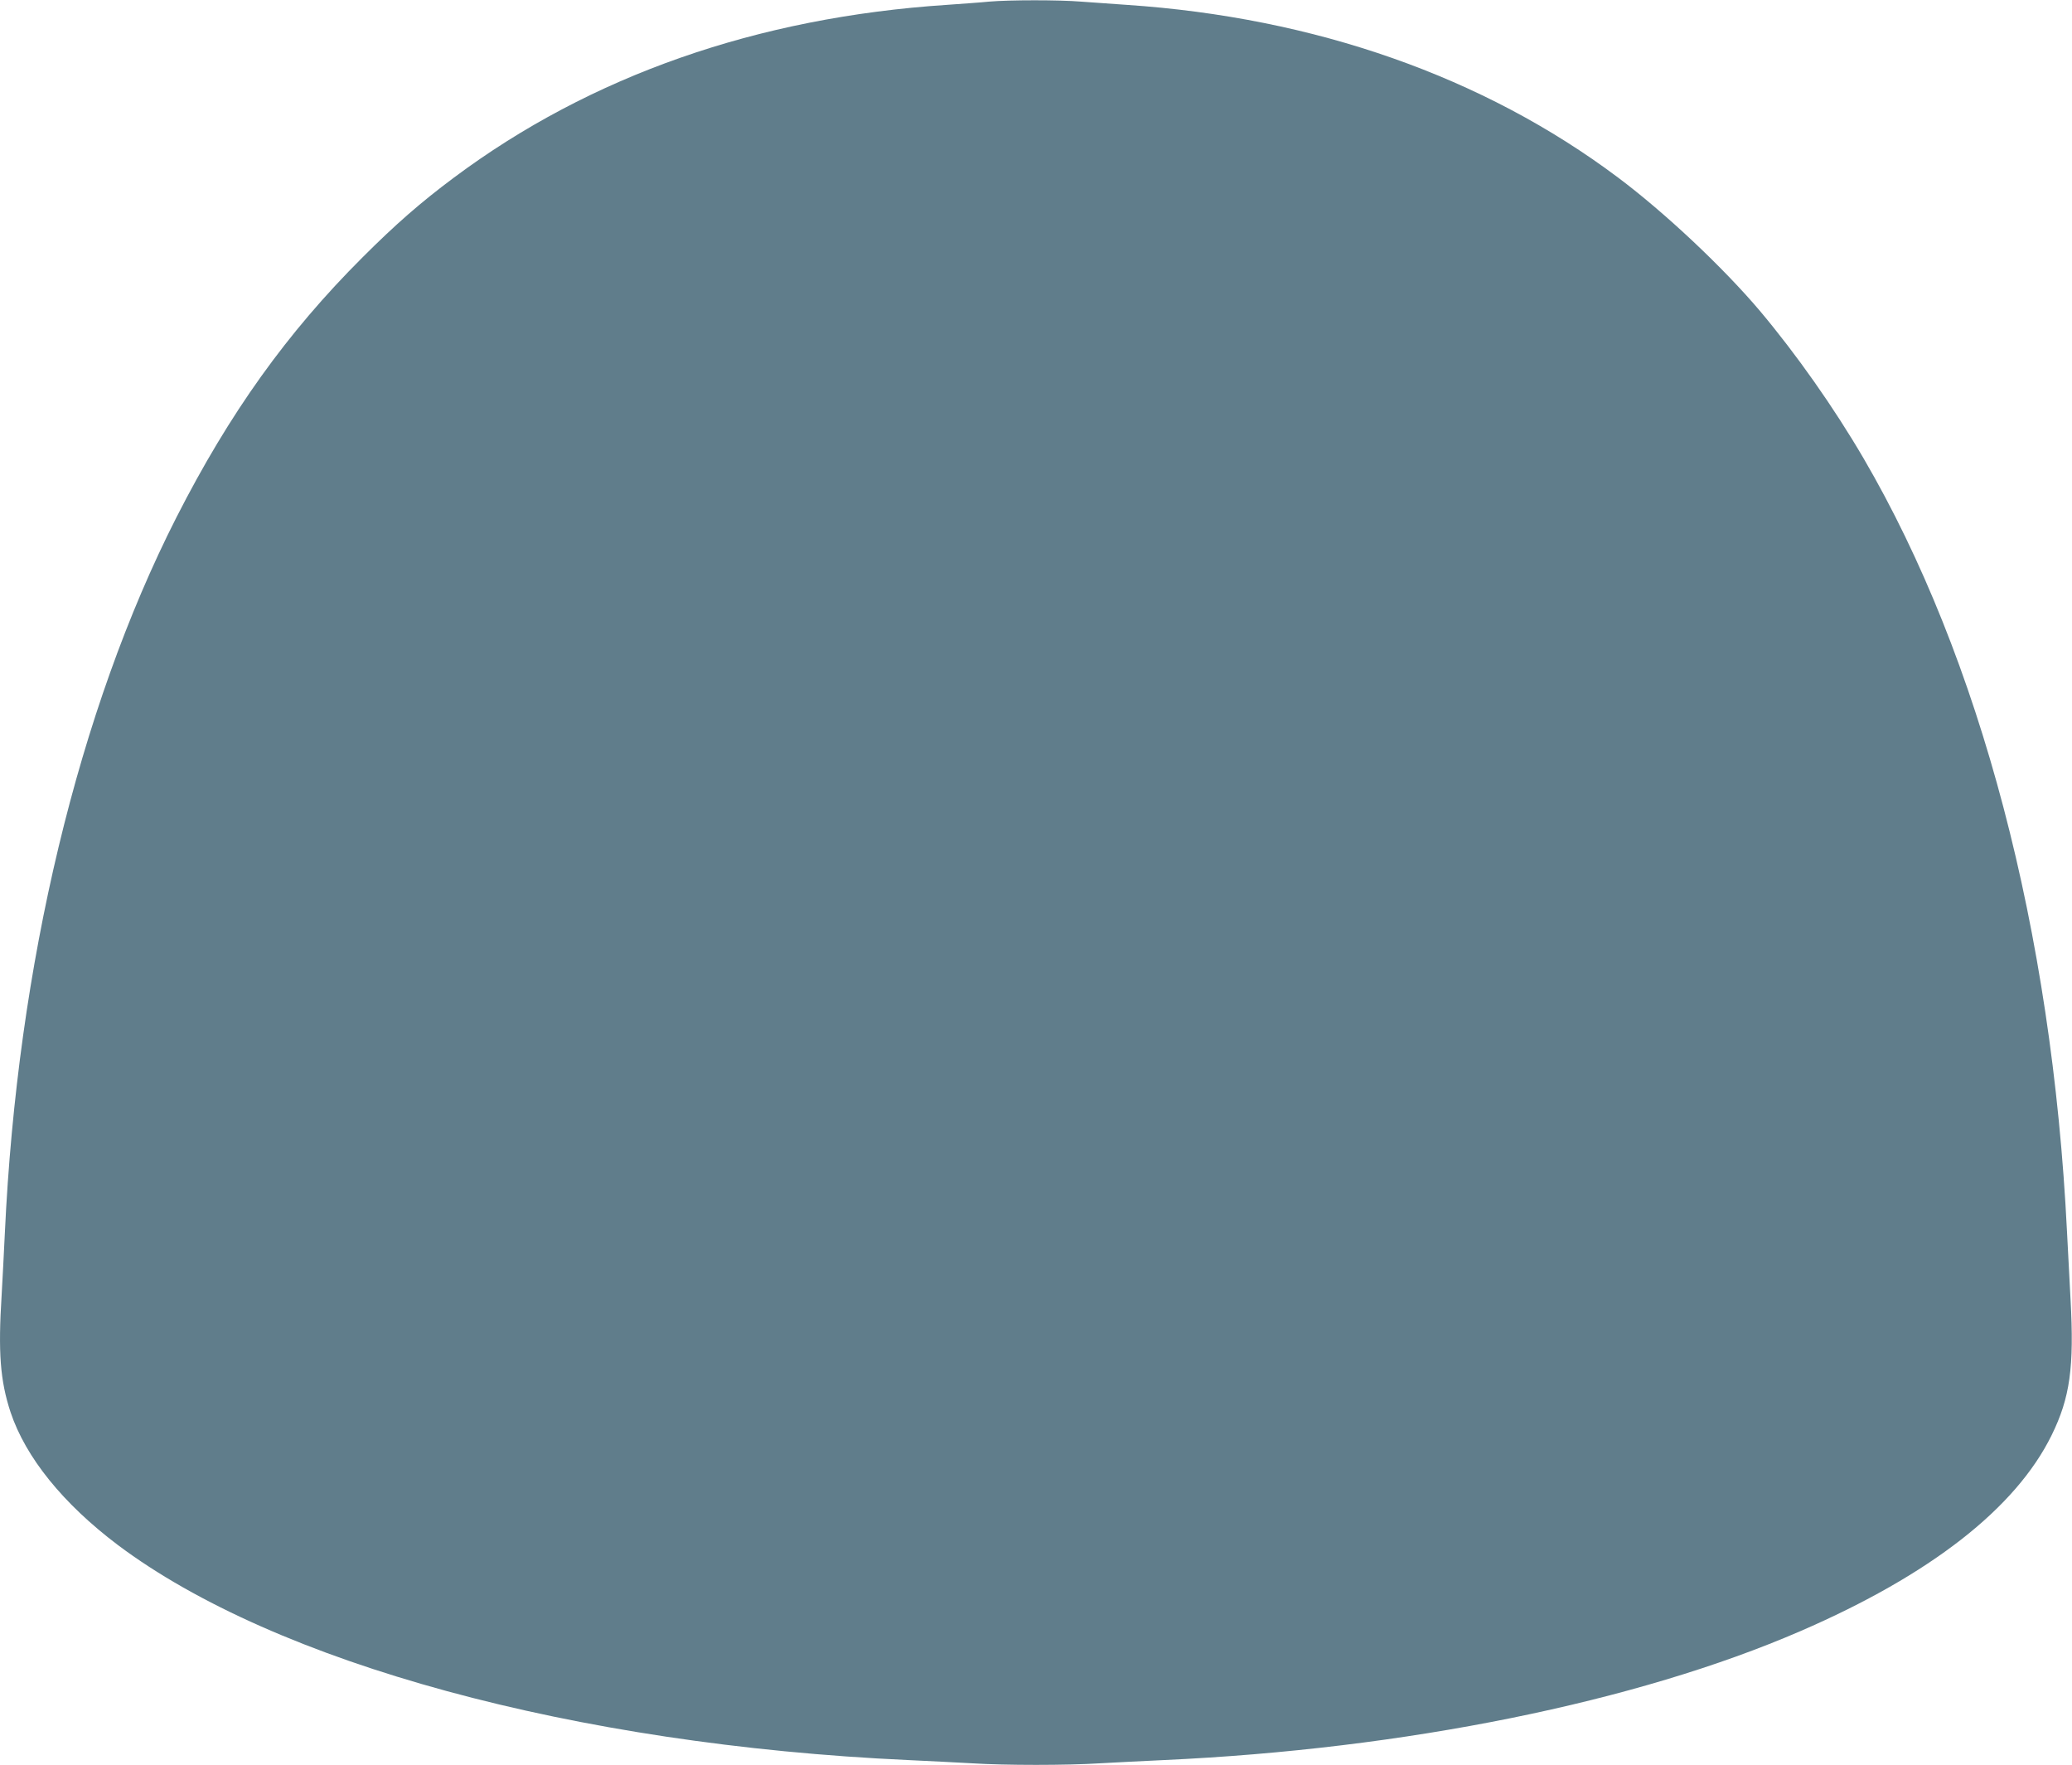 <?xml version="1.0" standalone="no"?>
<!DOCTYPE svg PUBLIC "-//W3C//DTD SVG 20010904//EN"
 "http://www.w3.org/TR/2001/REC-SVG-20010904/DTD/svg10.dtd">
<svg version="1.0" xmlns="http://www.w3.org/2000/svg"
 width="1280pt" height="1090pt" viewBox="0 0 1280 1090"
 preserveAspectRatio="xMidYMid meet">
<g transform="translate(0,1090) scale(0.1,-0.1)"
fill="#607d8b" stroke="none">
<path d="M6110 10890 c-47 -5 -164 -13 -260 -20 -1172 -77 -2203 -438 -3046
-1067 -204 -152 -361 -289 -565 -493 -466 -465 -821 -961 -1149 -1605 -605
-1190 -983 -2765 -1060 -4420 -6 -126 -15 -300 -20 -385 -22 -352 -9 -526 55
-721 93 -279 324 -565 662 -820 973 -731 2824 -1235 4883 -1329 129 -6 307
-15 395 -20 206 -13 584 -13 790 0 88 5 266 14 395 20 1488 68 2921 358 3934
797 801 347 1328 758 1550 1209 114 232 140 420 117 839 -6 116 -16 305 -22
420 -92 1853 -536 3540 -1257 4775 -183 313 -414 641 -640 910 -227 268 -586
606 -877 824 -830 622 -1871 988 -3035 1066 -91 6 -217 15 -282 20 -133 11
-442 11 -568 0z"/>
</g>
</svg>
